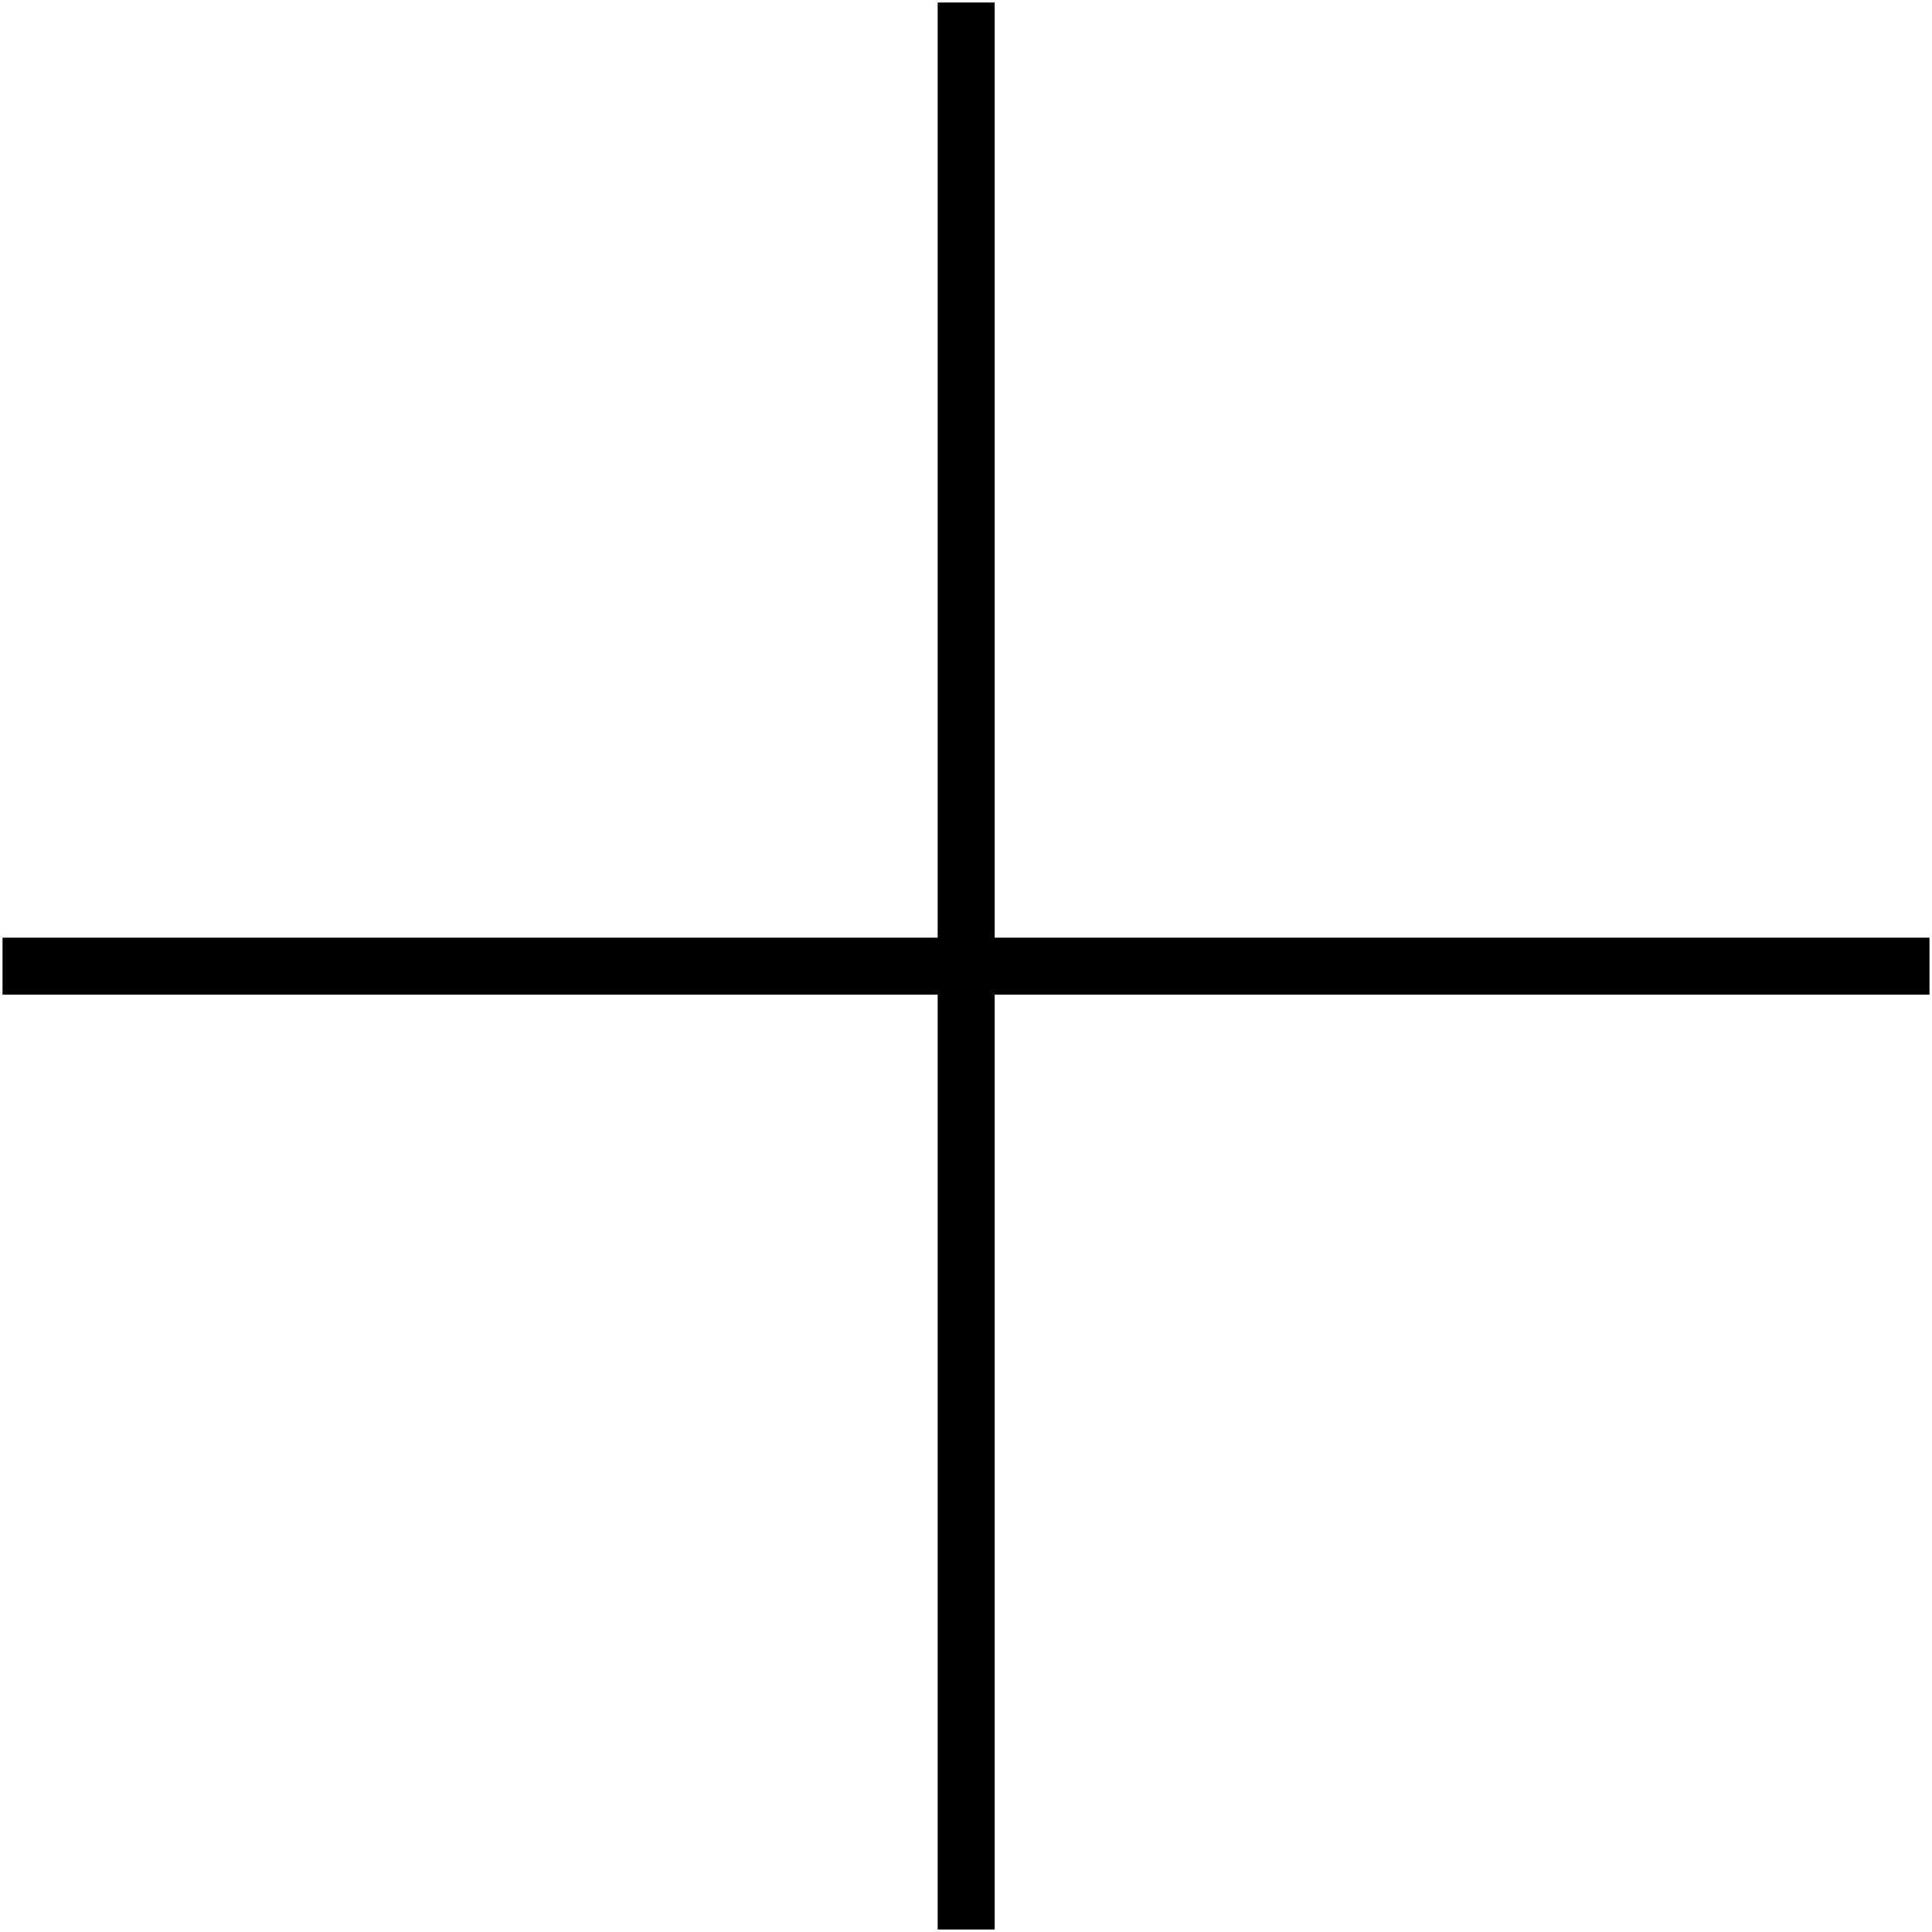 <?xml version="1.0" encoding="utf-8"?>
<!-- Generator: Adobe Illustrator 26.0.3, SVG Export Plug-In . SVG Version: 6.00 Build 0)  -->
<svg version="1.1" xmlns="http://www.w3.org/2000/svg" xmlns:xlink="http://www.w3.org/1999/xlink" x="0px" y="0px"
	 viewBox="0 0 68.03 68.03" style="enable-background:new 0 0 68.03 68.03;" xml:space="preserve">
<style type="text/css">
	.st0{display:none;}
	.st1{display:inline;}
	.st2{fill:none;stroke:#000000;stroke-width:2;}
	.st3{fill:none;stroke:#000000;stroke-width:2.004;}
	.st4{display:inline;fill:none;stroke:#000000;stroke-width:2.004;}
</style>
<g id="Calque_1" class="st0">
	<g class="st1">
		<line class="st2" x1="1.06" y1="1.04" x2="67" y2="66.99"/>
		<line class="st2" x1="67.12" y1="0.92" x2="0.94" y2="67.11"/>
	</g>
</g>
<g id="Calque_2">
	<g>
		<path class="st3" d="M34.02,0.09v67.85 M67.94,34.02H0.09"/>
	</g>
</g>
<g id="Calque_3" class="st0">
	<line class="st4" x1="67.94" y1="34.02" x2="0.09" y2="34.02"/>
</g>
</svg>
